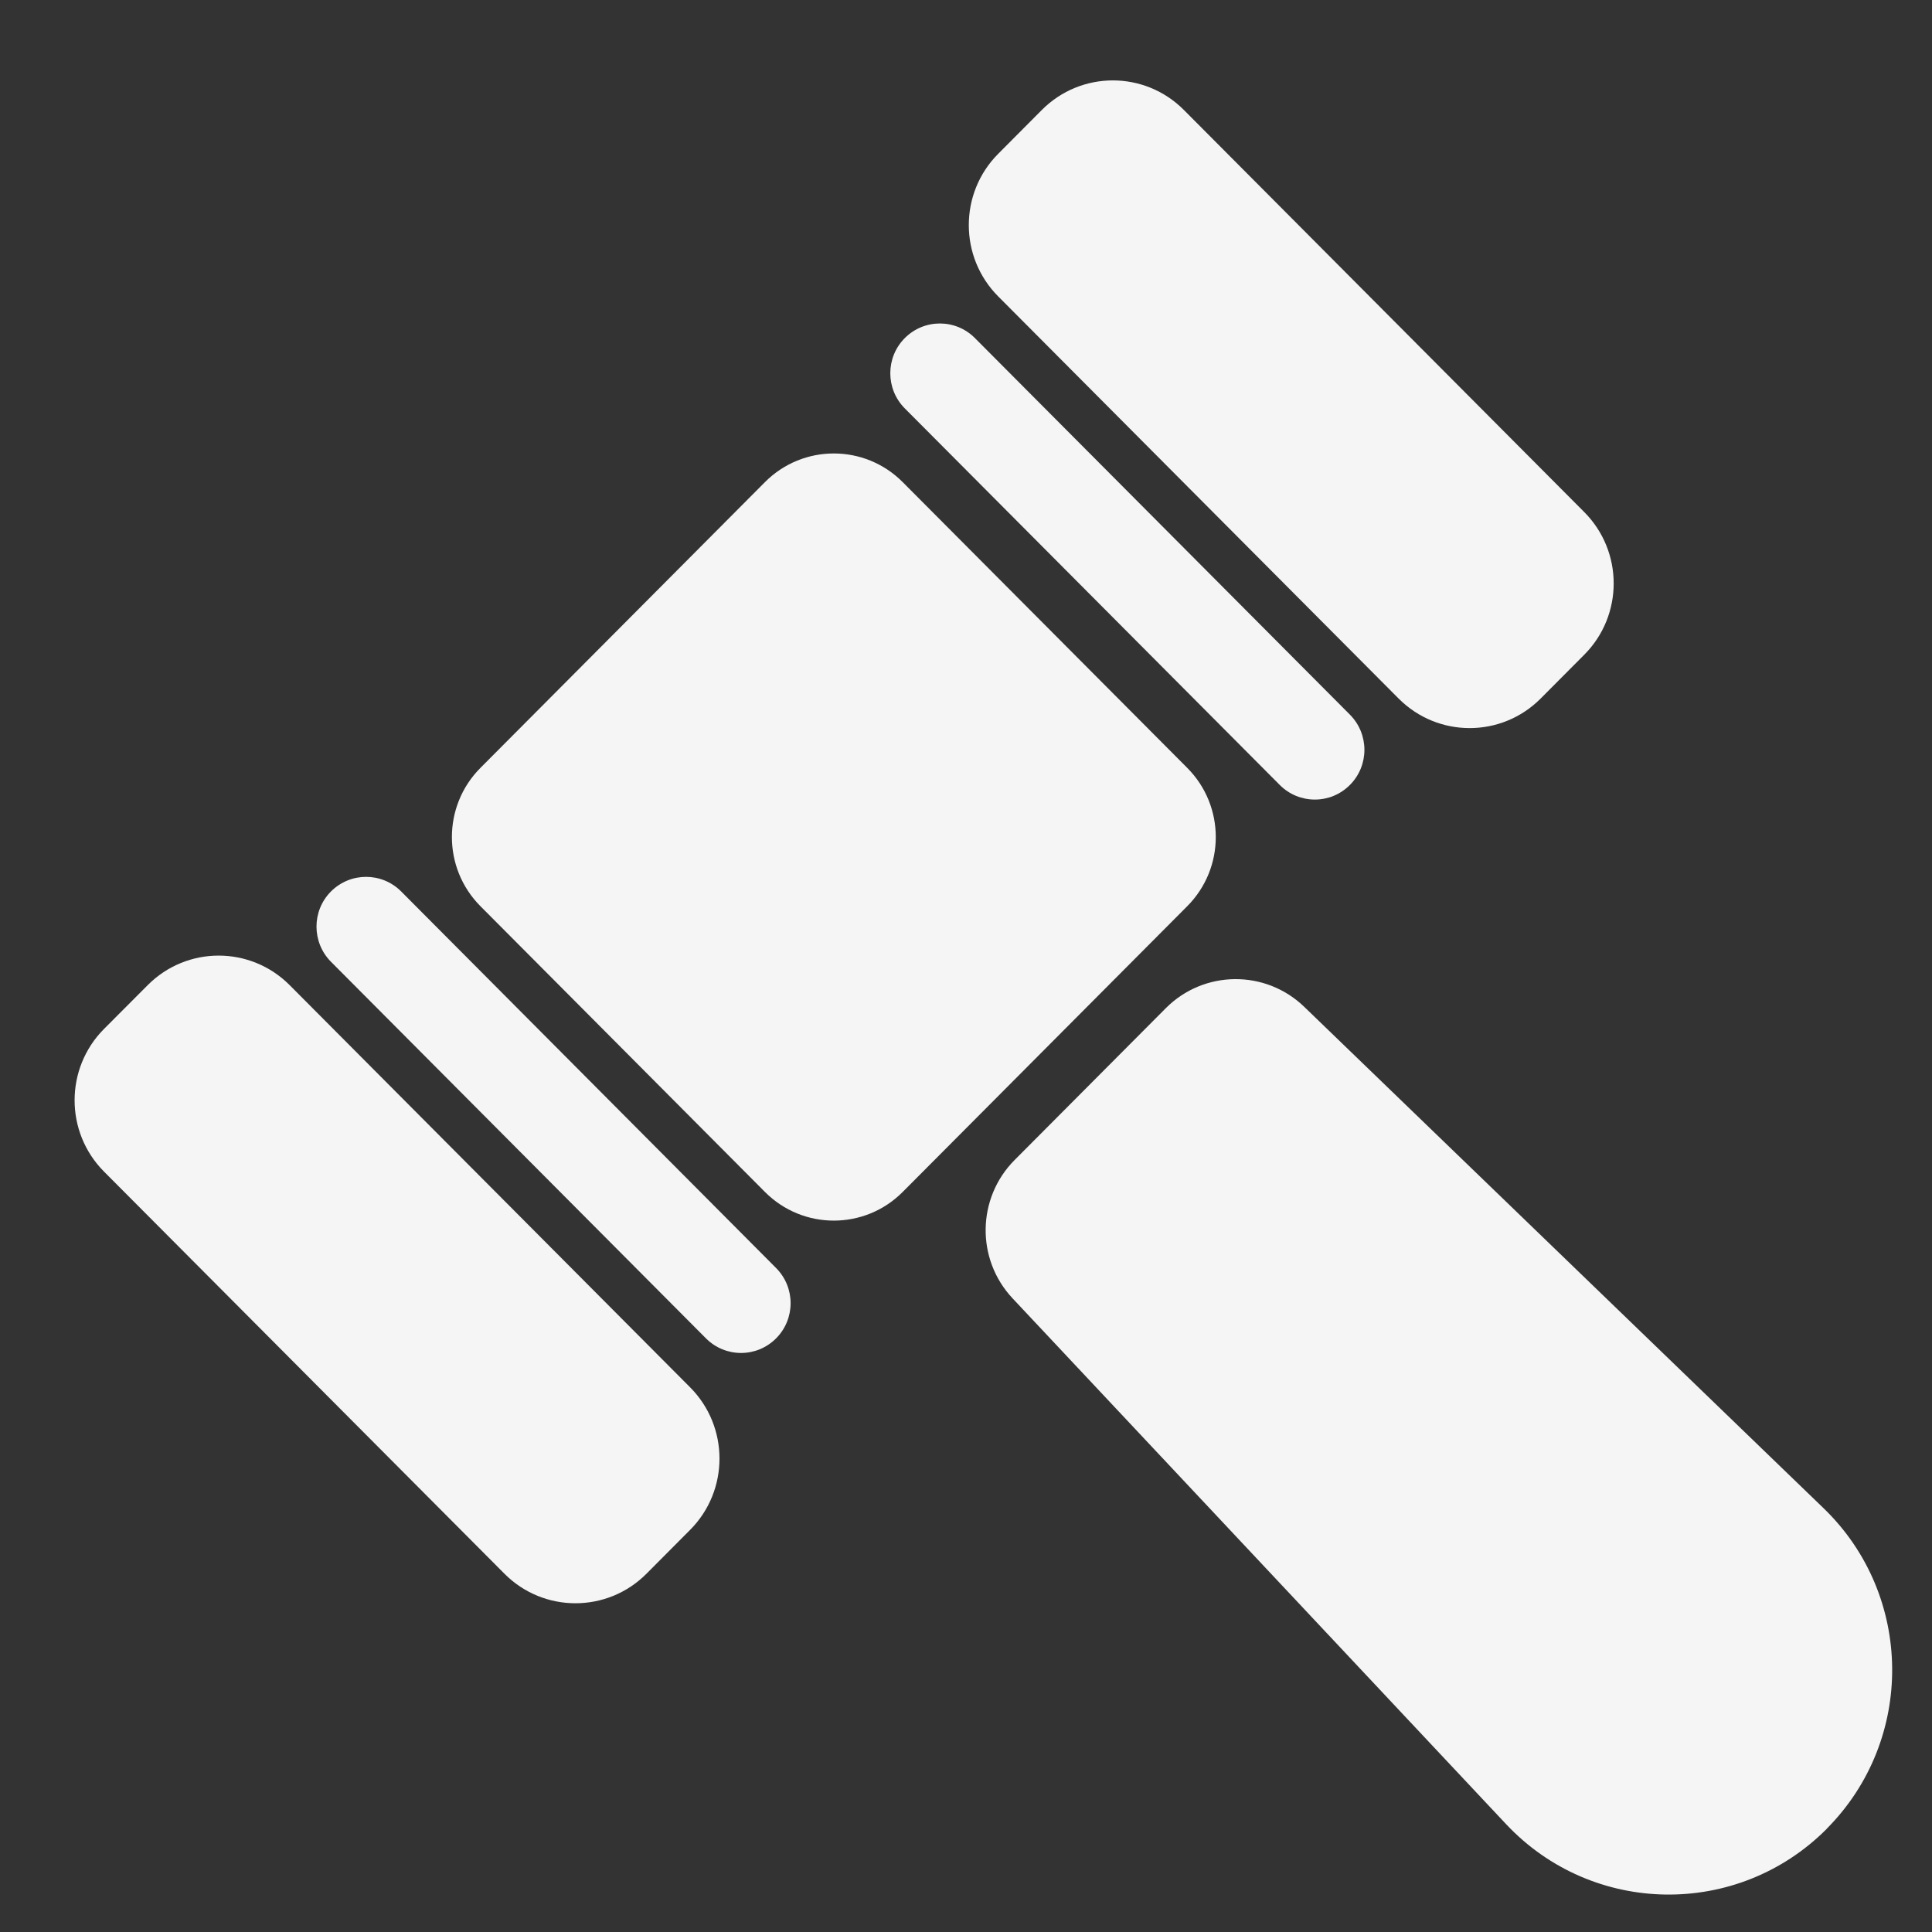 <svg xmlns="http://www.w3.org/2000/svg" width="48" height="48" viewBox="0 0 48 48" fill="none">
  <rect x="0" y="0" width="48" height="48" fill="#333333" stroke="none"/>
  <path d="M19.005 11.978L11.936 19.078C10.991 20.027 10.991 21.565 11.936 22.514L19.005 29.614C19.95 30.563 21.482 30.563 22.427 29.614L29.497 22.514C30.442 21.565 30.442 20.027 29.497 19.078L22.427 11.978C21.482 11.029 19.95 11.029 19.005 11.978Z" fill="#F5F5F5"/>
  <path d="M18.411 33.614C18.096 33.614 17.78 33.493 17.54 33.252L8.224 23.896C7.743 23.412 7.743 22.629 8.224 22.147C8.706 21.665 9.485 21.665 9.966 22.147L19.281 31.503C19.763 31.986 19.763 32.769 19.281 33.252C19.041 33.493 18.726 33.614 18.411 33.614Z" fill="#F5F5F5"/>
  <path d="M3.669 24.476L2.584 25.564C1.61 26.543 1.61 28.129 2.584 29.108L12.533 39.099C13.507 40.077 15.087 40.077 16.061 39.099L17.145 38.01C18.119 37.032 18.119 35.445 17.145 34.467L7.197 24.476C6.222 23.497 4.643 23.497 3.669 24.476Z" fill="#F5F5F5"/>
  <path d="M32.667 19.865C32.351 19.865 32.036 19.744 31.796 19.503L22.48 10.147C21.999 9.664 21.999 8.881 22.48 8.399C22.962 7.916 23.741 7.916 24.221 8.399L33.537 17.754C34.019 18.238 34.019 19.021 33.537 19.503C33.297 19.744 32.982 19.865 32.667 19.865Z" fill="#F5F5F5"/>
  <path d="M38.277 17.355L39.361 16.266C40.335 15.288 40.335 13.701 39.361 12.723L29.413 2.732C28.438 1.753 26.859 1.753 25.884 2.732L24.8 3.821C23.826 4.799 23.826 6.386 24.8 7.364L34.748 17.355C35.723 18.334 37.303 18.334 38.277 17.355Z" fill="#F5F5F5"/>
  <path d="M45.385 45.437C43.171 47.66 39.565 47.607 37.416 45.318L25.157 32.257C24.246 31.286 24.268 29.764 25.208 28.82L28.964 25.048C29.909 24.099 31.439 24.084 32.403 25.014L45.306 37.471C47.548 39.635 47.583 43.227 45.383 45.436L45.385 45.437Z" fill="#F5F5F5"/>
</svg>